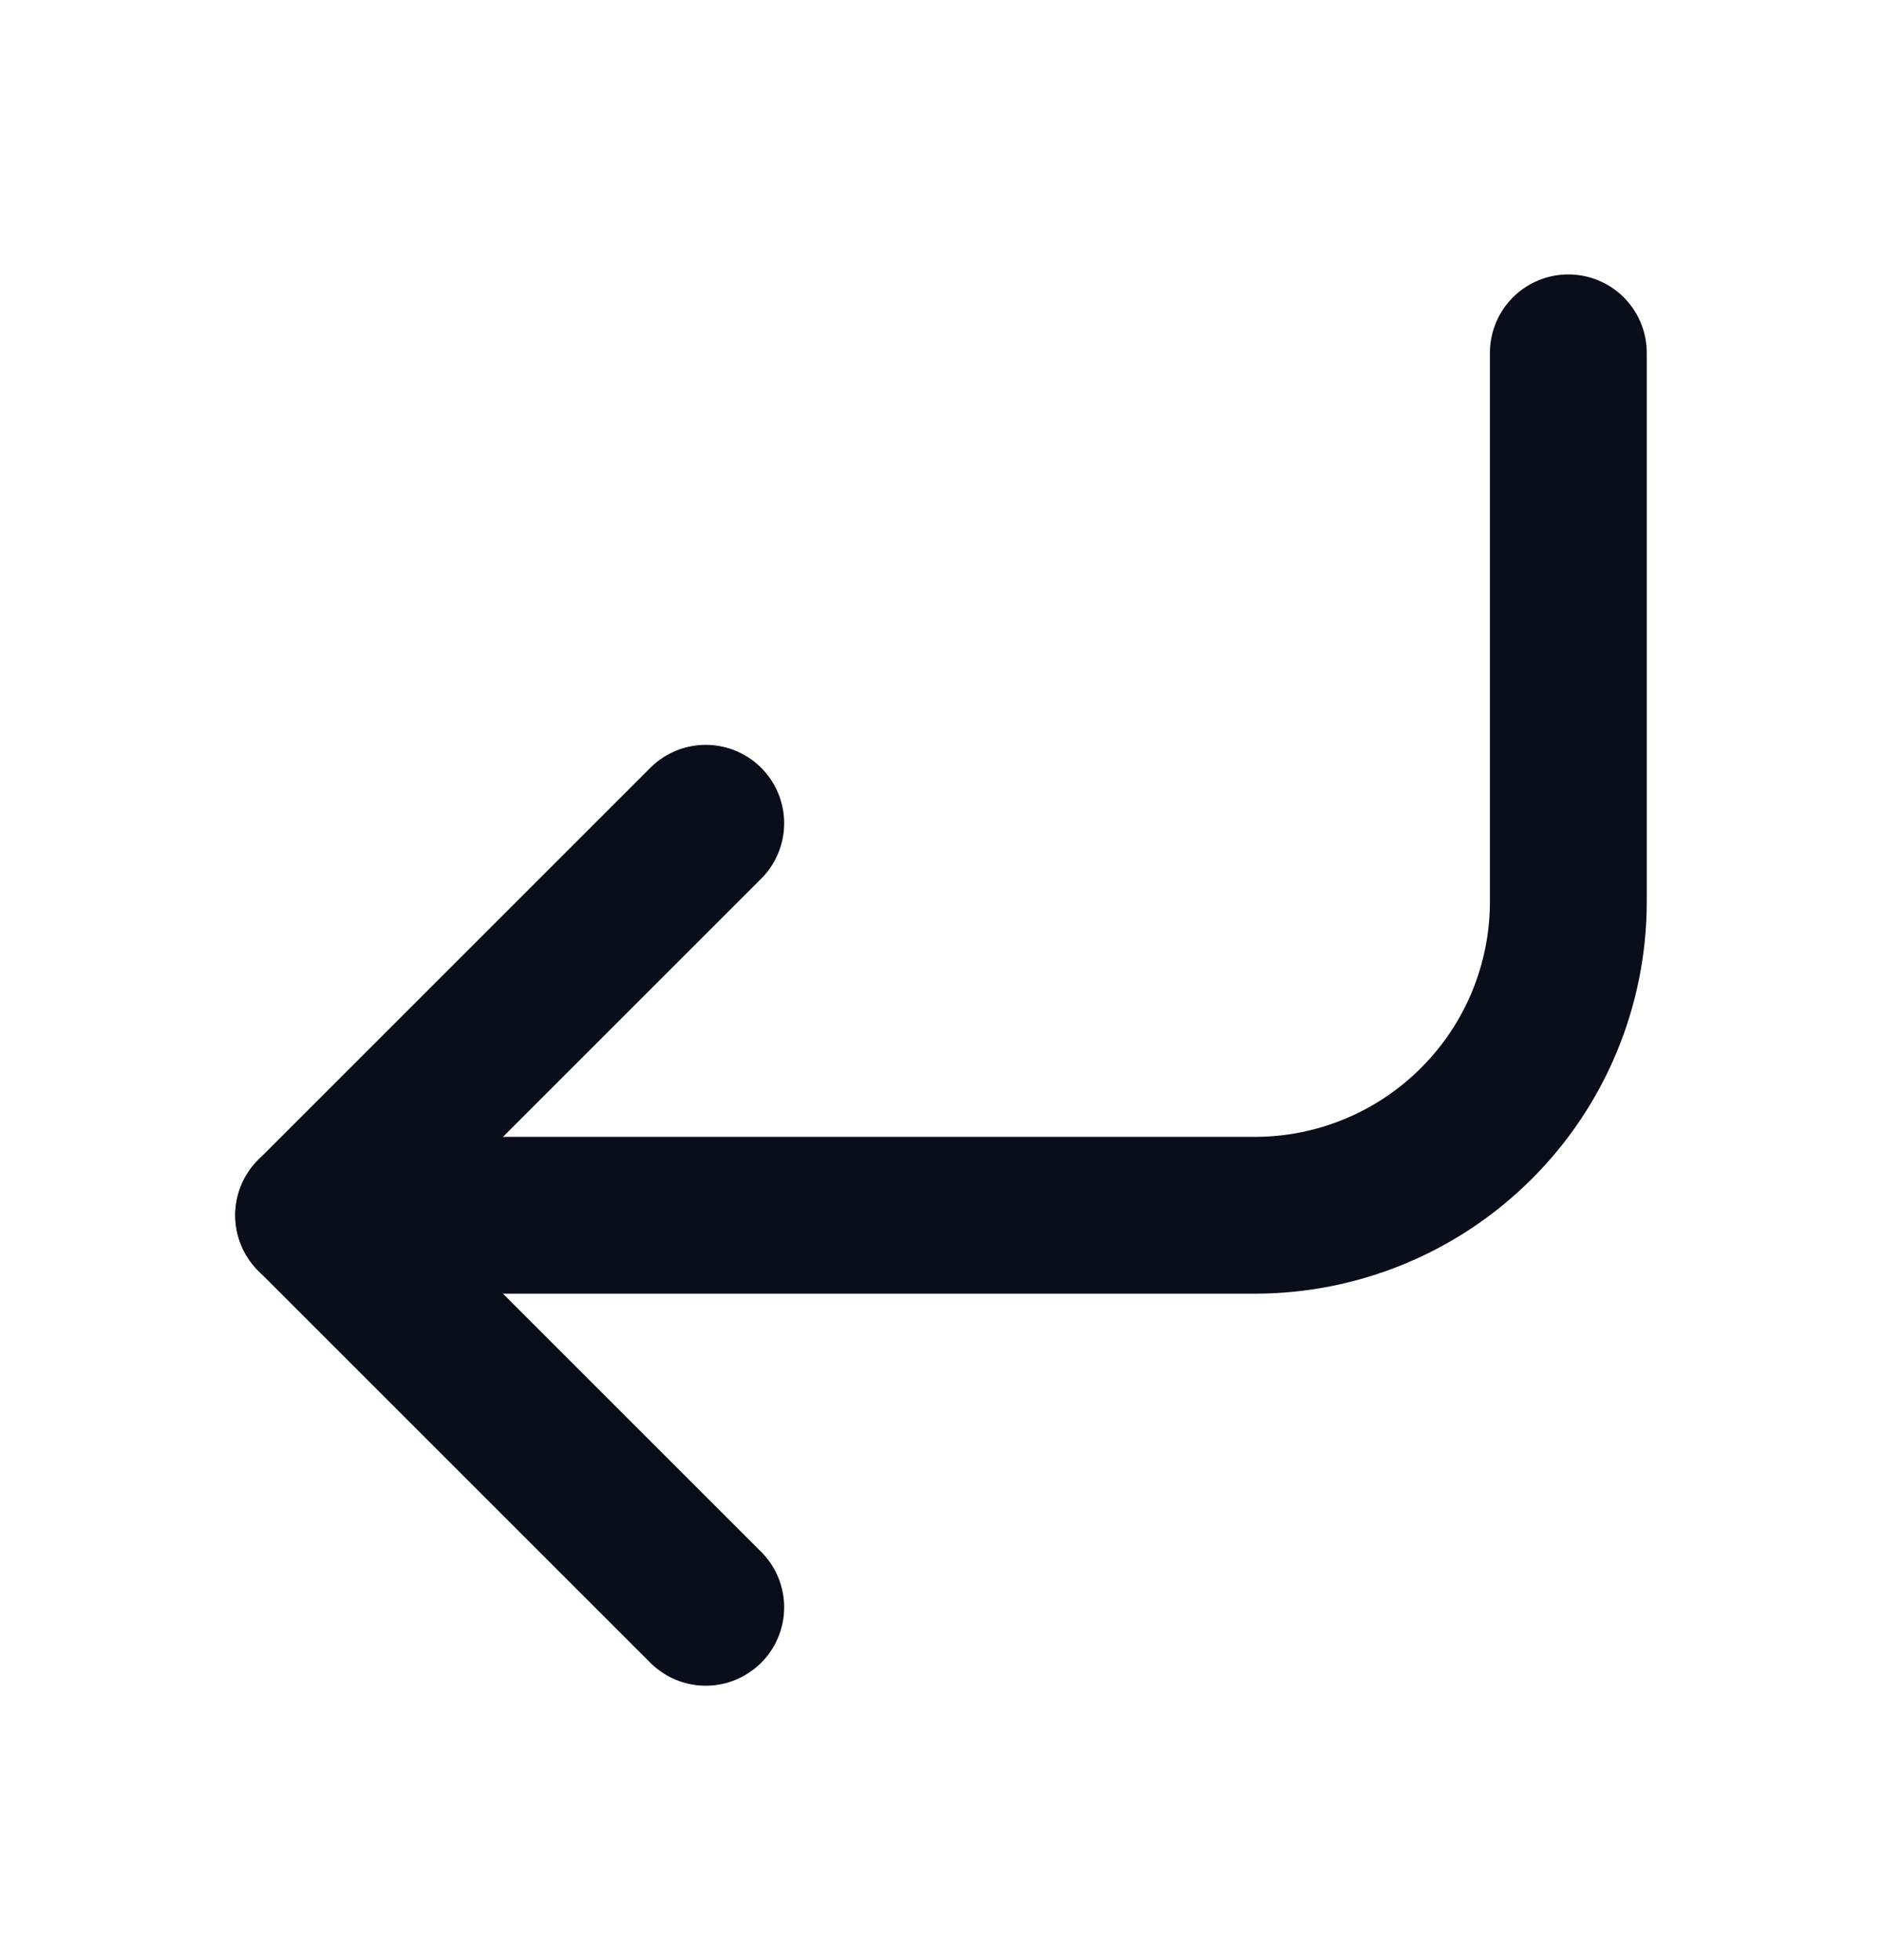 <svg width="24" height="25" viewBox="0 0 24 25" fill="none" xmlns="http://www.w3.org/2000/svg">
<path d="M9 10.5L4 15.5L9 20.5" stroke="#090E1A" stroke-width="2" stroke-linecap="round" stroke-linejoin="round"/>
<path d="M20 4.5V11.5C20 12.561 19.579 13.578 18.828 14.328C18.078 15.079 17.061 15.5 16 15.5H4" stroke="#090E1A" stroke-width="2" stroke-linecap="round" stroke-linejoin="round"/>
</svg>
